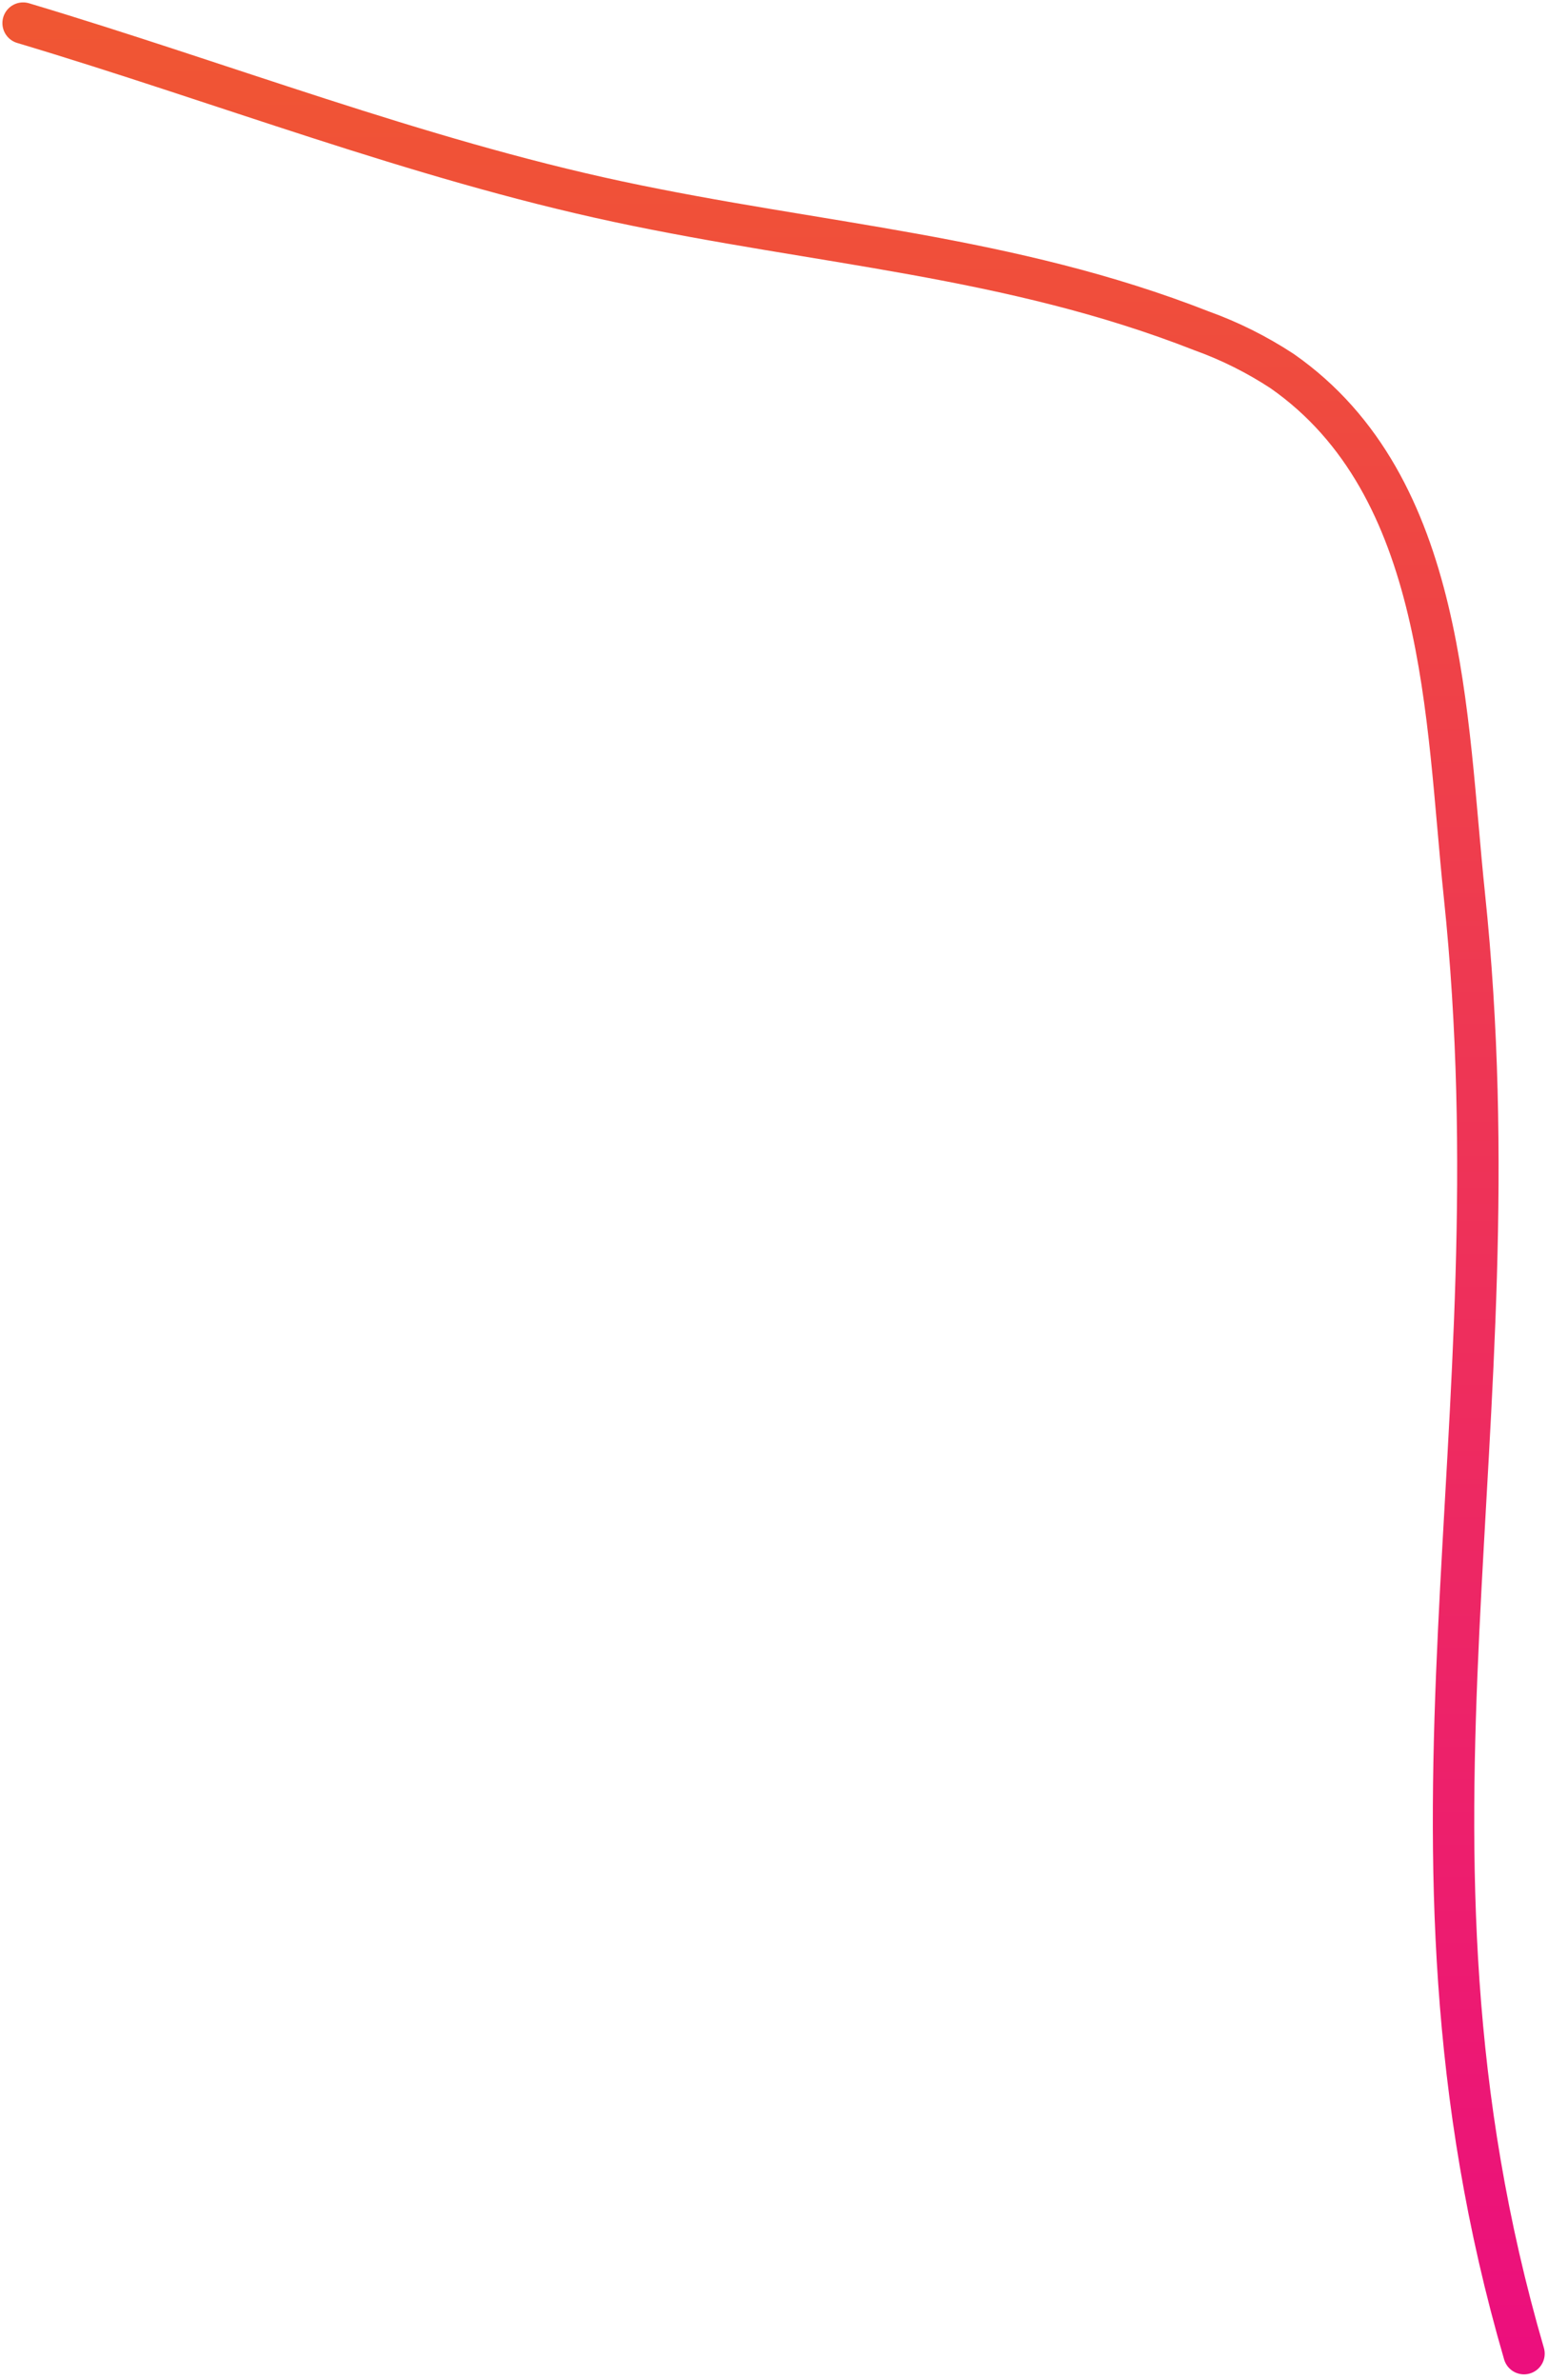<?xml version="1.0" encoding="utf-8"?>
<svg xmlns="http://www.w3.org/2000/svg" fill="none" height="100%" overflow="visible" preserveAspectRatio="none" style="display: block;" viewBox="0 0 67 103" width="100%">
<path d="M1 1C9.565 3.562 18.008 6.857 26.73 8.722C35.452 10.587 43.703 11.057 52.006 14.317C53.233 14.758 54.404 15.344 55.495 16.06C62.629 21.045 62.577 31.085 63.379 38.719C65.821 61.989 59.419 79.384 65.961 101.852" id="Vector" stroke="url(#paint0_linear_0_1220)" stroke-linecap="round" stroke-width="1.792"/>
<defs>
<linearGradient gradientUnits="userSpaceOnUse" id="paint0_linear_0_1220" x1="33.48" x2="33.48" y1="1" y2="101.852">
<stop stop-color="#F05633"/>
<stop offset="1" stop-color="#EC0F7D"/>
</linearGradient>
</defs>
</svg>